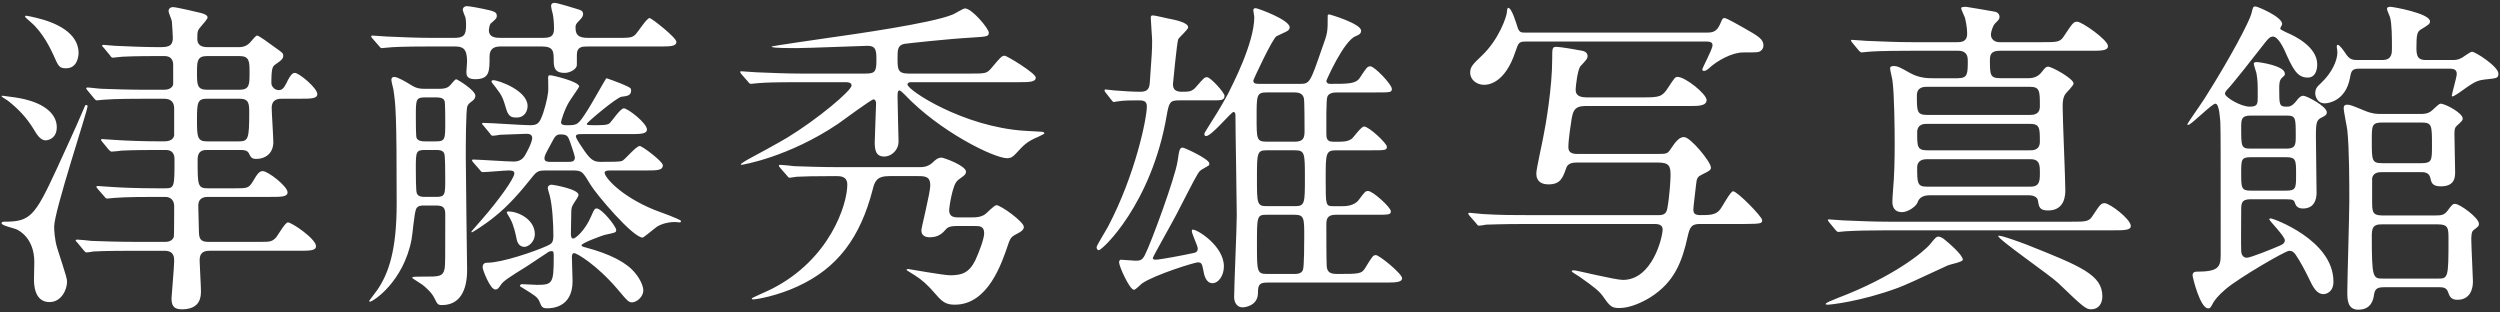 <?xml version="1.0" encoding="utf-8"?>
<!-- Generator: Adobe Illustrator 16.0.0, SVG Export Plug-In . SVG Version: 6.00 Build 0)  -->
<!DOCTYPE svg PUBLIC "-//W3C//DTD SVG 1.1//EN" "http://www.w3.org/Graphics/SVG/1.1/DTD/svg11.dtd">
<svg version="1.1" id="レイヤー_1" xmlns="http://www.w3.org/2000/svg" xmlns:xlink="http://www.w3.org/1999/xlink" x="0px"
	 y="0px" width="160px" height="20px" viewBox="0 0 160 20" enable-background="new 0 0 160 20" xml:space="preserve">
<rect x="0" y="0" width="160" height="20" fill="#333333" stroke="none"/>
<path fill="#FFFFFF" d="M2.936,8.984c-0.338,0-0.55-0.318-0.824-0.784C1.688,7.522,1.18,6.974,0.503,6.443
	C0.439,6.402,0.102,6.191,0.102,6.168c0-0.041,0.042-0.041,0.062-0.041c0.042,0,0.656,0.085,0.782,0.105
	c1.905,0.275,2.688,1.079,2.688,1.906C3.635,8.94,2.958,8.984,2.936,8.984z M3.169,19.333c-0.994,0-0.994-1.188-0.994-1.462
	c0-0.169,0.021-0.93,0.021-1.1c0-1.524-0.973-2.011-1.1-2.075c-0.149-0.086-0.994-0.252-0.994-0.403
	c0-0.104,0.104-0.104,0.167-0.104c1.652,0,1.948-0.318,3.344-3.343c1.461-3.175,1.482-3.28,1.778-3.957
	c0.064-0.169,0.084-0.169,0.127-0.169c0.085,0,0.085,0.063,0.085,0.083c0,0.297-2.137,6.708-2.137,7.705
	c0,0.188,0.021,0.823,0.21,1.415C4.29,17.83,4.29,17.851,4.29,18.041C4.29,18.527,3.932,19.333,3.169,19.333z M4.227,4.37
	c-0.444,0-0.487-0.126-0.824-0.887C3.231,3.121,2.747,2.085,1.983,1.43c-0.062-0.064-0.38-0.317-0.38-0.36
	c0-0.064,0.063-0.064,0.084-0.064c0,0,0.382,0.064,0.614,0.129C3.571,1.43,5.01,2.085,5.03,3.376C5.03,3.566,4.968,4.37,4.227,4.37z
	 M18.065,6.318c-0.211,0-0.677,0-0.677,0.592c0,0.296,0.105,1.842,0.105,2.181c0,0.738-0.528,1.08-1.079,1.08
	c-0.317,0-0.359-0.109-0.486-0.36c-0.105-0.213-0.38-0.213-0.55-0.213h-2.116c-0.212,0-0.614,0-0.614,0.613
	c0,1.65,0,1.841,0.657,1.841h1.692c0.804,0,0.909,0,1.164-0.401c0.316-0.551,0.444-0.699,0.655-0.699
	c0.339,0,1.588,0.974,1.588,1.354c0,0.296-0.402,0.296-1.122,0.296h-3.957c-0.169,0-0.635,0-0.635,0.572
	c0,0.168,0.042,1.437,0.042,1.693c0,0.612,0.339,0.612,0.678,0.612h3.301c0.486,0,0.677,0,0.909-0.232
	c0.148-0.126,0.614-1.014,0.805-1.014c0.254,0,1.799,1.056,1.799,1.521c0,0.295-0.402,0.295-1.143,0.295H13.39
	c-0.571,0-0.613,0.361-0.613,0.637s0.084,1.608,0.084,1.926c0,0.339,0,1.185-1.227,1.185c-0.593,0-0.656-0.338-0.656-0.72
	c0-0.149,0.169-1.988,0.169-2.369c0-0.232,0-0.658-0.613-0.658H8.649c-0.507,0-1.926,0-2.667,0.044
	c-0.062,0.021-0.38,0.062-0.444,0.062c-0.083,0-0.104-0.062-0.19-0.146l-0.401-0.487c-0.105-0.105-0.105-0.105-0.105-0.127
	c0-0.043,0.063-0.063,0.084-0.063c0.128,0,0.782,0.063,0.933,0.085c0.612,0.021,1.692,0.062,2.897,0.062h1.778
	c0.147,0,0.465,0,0.592-0.316c0.021-0.128,0.021-1.734,0.021-1.969c0-0.315-0.169-0.593-0.571-0.593H9.981
	c-0.508,0-1.925,0-2.665,0.063c-0.062,0-0.381,0.044-0.443,0.044c-0.086,0-0.128-0.044-0.191-0.128l-0.424-0.486
	c-0.084-0.106-0.084-0.106-0.084-0.148c0-0.043,0.041-0.043,0.084-0.043c0.127,0,0.783,0.063,0.932,0.063
	c0.592,0.043,1.693,0.085,2.898,0.085h0.487c0.593,0,0.593-0.105,0.593-1.841c0-0.166,0-0.613-0.571-0.613
	c-1.016,0-1.988,0-2.836,0.042C7.698,9.661,7.189,9.703,7.147,9.703c-0.063,0-0.106-0.042-0.19-0.126L6.555,9.091
	C6.47,8.984,6.47,8.984,6.47,8.94c0-0.04,0.043-0.04,0.064-0.04c0.126,0,0.782,0.062,0.931,0.062
	c0.612,0.041,1.714,0.085,2.899,0.085c0.316,0,0.677,0,0.782-0.36V6.932c0-0.274-0.105-0.613-0.635-0.613H9.326
	c-0.507,0-1.946,0-2.687,0.063c-0.063,0-0.36,0.041-0.444,0.041c-0.063,0-0.106-0.041-0.19-0.147L5.603,5.789
	C5.518,5.682,5.518,5.682,5.518,5.661c0-0.043,0.043-0.063,0.063-0.063c0.148,0,0.783,0.084,0.932,0.084
	c0.613,0.023,1.714,0.063,2.92,0.063h1.058c0.529,0,0.593-0.317,0.593-0.359V4.181c0-0.148,0-0.594-0.571-0.594
	c-0.805,0-1.82,0-2.666,0.042c-0.085,0-0.571,0.063-0.614,0.063c-0.084,0-0.127-0.042-0.19-0.146L6.64,3.058
	C6.534,2.952,6.534,2.952,6.534,2.933c0-0.043,0.042-0.063,0.084-0.063c0.105,0,0.636,0.063,0.762,0.063
	c0.72,0.041,2.074,0.084,2.771,0.084c0.529,0,0.91,0,0.91-0.593c0-0.148-0.042-0.867-0.063-1.059c0-0.084-0.212-0.55-0.212-0.654
	c0-0.043,0.022-0.256,0.297-0.256c0.191,0,1.65,0.339,1.799,0.382c0.381,0.106,0.402,0.212,0.402,0.297
	c0,0.062-0.275,0.402-0.381,0.508c-0.255,0.297-0.275,0.339-0.275,0.803c0,0.191,0,0.572,0.656,0.572h1.989
	c0.316,0,0.57-0.084,0.804-0.381c0.127-0.148,0.296-0.36,0.381-0.36c0.105,0,0.72,0.445,1.206,0.805
	c0.424,0.296,0.465,0.339,0.465,0.486c0,0.212-0.19,0.338-0.465,0.53c-0.212,0.147-0.296,0.189-0.296,1.226
	c0,0.19,0.19,0.444,0.465,0.444c0.191,0,0.317-0.085,0.487-0.424c0.295-0.634,0.444-0.677,0.55-0.677
	c0.275,0,1.438,0.974,1.438,1.355c0,0.297-0.402,0.297-1.121,0.297H18.065z M13.263,3.587c-0.655,0-0.655,0.339-0.655,1.079
	c0,0.743,0,1.079,0.655,1.079h2.052c0.656,0,0.656-0.336,0.656-1.079c0-0.74,0-1.079-0.656-1.079H13.263z M13.242,6.318
	c-0.614,0-0.635,0.274-0.635,1.354c0,1.08,0.021,1.376,0.635,1.376h2.052c0.592,0,0.656-0.171,0.656-1.799
	c0-0.592,0-0.931-0.613-0.931H13.242z M27.121,13.153c-0.147,0-0.38,0-0.486,0.211c-0.128,0.275-0.232,1.65-0.296,1.968
	c-0.53,2.729-2.476,3.978-2.667,3.978c-0.021,0-0.042-0.02-0.042-0.062c0-0.021,0.445-0.572,0.508-0.677
	c0.74-1.079,1.249-2.561,1.249-5.545c0-5.841-0.063-6.327-0.212-7.32c-0.021-0.087-0.127-0.488-0.127-0.593
	c0-0.127,0.064-0.191,0.19-0.191c0.19,0,0.74,0.316,0.91,0.422c0.381,0.235,0.528,0.339,1.037,0.339h0.888
	c0.255,0,0.529,0,0.741-0.229c0.063-0.086,0.317-0.383,0.38-0.383c0.064,0,1.229,0.697,1.229,1.058c0,0.148-0.084,0.233-0.148,0.296
	c-0.254,0.19-0.296,0.234-0.359,0.361c-0.106,0.211-0.106,2.708-0.106,3.218c0,1.142,0.085,7.151,0.085,7.276
	c0,1.377-0.508,2.244-1.609,2.244c-0.274,0-0.295-0.063-0.506-0.487c-0.171-0.339-0.615-0.719-0.762-0.826
	c-0.086-0.063-0.636-0.401-0.636-0.423c0-0.084,0.085-0.084,0.782-0.084c0.932,0,1.186,0,1.292-0.509
	c0.041-0.252,0.041-0.592,0.041-3.47c0-0.402-0.104-0.57-0.549-0.57H27.121z M27.565,2.974c-1.861,0-2.476,0.043-2.666,0.064
	c-0.084,0-0.402,0.042-0.465,0.042c-0.063,0-0.106-0.042-0.169-0.128l-0.424-0.485c-0.064-0.063-0.085-0.106-0.085-0.148
	c0-0.021,0.021-0.043,0.063-0.043c0.148,0,0.805,0.063,0.953,0.063c1.016,0.042,1.903,0.085,2.898,0.085h1.396
	c0.613,0,0.762-0.168,0.762-0.805c0-0.062,0-0.338-0.042-0.507c-0.021-0.063-0.17-0.401-0.17-0.484c0-0.129,0.106-0.235,0.275-0.235
	c0.127,0,0.889,0.128,1.481,0.275c0.211,0.062,0.423,0.105,0.423,0.337c0,0.172-0.063,0.214-0.402,0.511
	c-0.063,0.083-0.105,0.338-0.105,0.401c0,0.507,0.466,0.507,0.804,0.507h2.604c0.508,0,0.761-0.063,0.761-0.593
	c0-0.401-0.042-0.762-0.083-0.952c-0.022-0.042-0.106-0.424-0.106-0.486c0-0.128,0.063-0.211,0.233-0.211
	c0.147,0,1.333,0.357,1.523,0.422c0.126,0.043,0.295,0.085,0.295,0.3c0,0.146-0.085,0.251-0.295,0.462
	c-0.17,0.171-0.19,0.254-0.19,0.382c0,0.444,0.126,0.677,0.804,0.677h1.672c0.994,0,1.101,0,1.333-0.19
	c0.168-0.148,0.739-1.079,0.931-1.079c0.126,0,1.715,1.249,1.715,1.523c0,0.296-0.402,0.296-1.123,0.296h-4.527
	c-0.381,0-0.72,0-0.72,0.55V4.16c0,0.251-0.424,0.506-0.783,0.506c-0.551,0-0.698-0.255-0.698-0.74c0-0.633,0-0.952-0.763-0.952
	h-2.581c-0.274,0-0.762,0-0.762,0.655c0,0.953,0,1.44-0.931,1.44c-0.551,0-0.551-0.296-0.551-0.467c0-0.104,0.043-0.57,0.043-0.677
	c0-0.846-0.297-0.952-0.805-0.952H27.565z M27.228,6.232c-0.614,0-0.614,0.128-0.614,1.229c0,0.23,0,1.227,0.042,1.354
	c0.086,0.233,0.402,0.233,0.572,0.233h0.656c0.612,0,0.612-0.128,0.612-1.227c0-0.234,0-1.229-0.041-1.355
	c-0.085-0.233-0.382-0.233-0.571-0.233H27.228z M27.206,9.598c-0.593,0-0.593,0.127-0.593,1.206c0,0.318,0,1.438,0.063,1.566
	c0.086,0.231,0.359,0.231,0.529,0.231h0.698c0.592,0,0.592-0.126,0.592-1.205c0-0.318,0-1.438-0.062-1.567
	c-0.085-0.231-0.36-0.231-0.529-0.231H27.206z M39.119,10.909c-0.189,0-0.423,0-0.423,0.149c0,0.274,0.994,1.479,3.175,2.37
	c0.274,0.104,1.713,0.613,1.713,0.718c0,0.043-0.021,0.087-0.085,0.087c-0.041,0-0.254-0.024-0.295-0.024
	c-0.508,0-0.932,0.15-1.186,0.318c-0.147,0.107-0.825,0.678-0.889,0.678c-0.635,0-2.983-2.793-3.322-3.364
	c-0.55-0.91-0.55-0.932-1.249-0.932H34.93c-0.444,0-0.57,0.042-0.868,0.424c-0.74,0.929-1.501,1.82-2.434,2.56
	c-0.655,0.528-1.396,0.975-1.417,0.975c-0.042,0-0.042-0.022-0.042-0.043c0-0.021,0.55-0.635,0.656-0.762
	c1.059-1.206,2.094-2.646,2.094-2.963c0-0.19-0.211-0.19-0.381-0.19c-0.232,0-1.375,0.105-1.629,0.105
	c-0.084,0-0.127-0.042-0.19-0.127l-0.424-0.486c-0.062-0.063-0.084-0.105-0.084-0.147c0-0.043,0.043-0.043,0.084-0.043
	c0.36,0,2.159,0.127,2.562,0.127c0.338,0,0.55-0.106,0.719-0.359c0.085-0.126,0.486-0.867,0.486-1.143
	c0-0.233-0.189-0.274-0.38-0.274c-0.064,0-1.63,0.063-1.694,0.063c-0.062,0.021-0.38,0.062-0.443,0.062
	c-0.085,0-0.127-0.042-0.19-0.149l-0.402-0.485c-0.042-0.063-0.105-0.104-0.105-0.127c0-0.042,0.042-0.063,0.085-0.063
	c0.423,0,2.518,0.149,2.983,0.149c0.359,0,0.529-0.063,0.678-0.362c0.232-0.465,0.444-1.354,0.486-1.756
	c0.021-0.127,0-0.806,0-0.952c0-0.084,0.042-0.128,0.127-0.128c0.147,0,1.862,0.403,1.862,0.723
	c-0.042,0.104-0.486,0.719-0.614,0.93c-0.339,0.529-0.55,1.291-0.55,1.355c0,0.19,0.232,0.19,0.358,0.19
	c0.699,0,0.721,0,1.335-0.952c0.211-0.319,1.185-2.055,1.205-2.055c0.043,0,0.847,0.299,0.932,0.338
	c0.593,0.255,0.656,0.275,0.656,0.446c0,0.318-0.233,0.358-0.614,0.402c-0.317,0.041-2.223,1.65-2.223,1.734
	c0,0.086,0.064,0.086,0.699,0.086c0.593,0,0.72-0.063,0.805-0.17c0.126-0.129,0.655-0.91,0.867-0.91c0.254,0,1.48,0.952,1.48,1.354
	c0,0.296-0.423,0.296-1.144,0.296h-3.003c-0.212,0-0.402,0-0.402,0.147s0.423,0.741,0.55,0.932c0.444,0.635,0.655,0.698,1.059,0.698
	c0.719,0,1.206,0,1.354-0.063c0.19-0.085,0.888-0.952,1.122-0.952c0.169,0,1.481,0.994,1.481,1.227c0,0.339-0.361,0.339-1.144,0.339
	H39.119z M33.682,17.066c-1.101,0.678-1.482,0.932-1.63,1.166c-0.148,0.21-0.19,0.295-0.359,0.295c-0.317,0-0.805-1.249-0.805-1.418
	c0-0.275,0.191-0.296,0.318-0.296c0.909,0,3.024-0.72,3.808-1.079c0.276-0.127,0.402-0.19,0.402-0.656
	c0-0.761-0.063-1.884-0.232-2.561c-0.021-0.064-0.127-0.423-0.127-0.466c0-0.169,0.127-0.231,0.253-0.231
	c0.065,0,1.716,0.274,1.716,0.655c0,0.085-0.19,0.381-0.297,0.528c-0.147,0.255-0.17,0.274-0.17,0.72c0,0.19-0.021,1.06-0.021,1.227
	c0,0.107,0,0.318,0.149,0.318c0.126,0,0.739-0.466,1.163-1.461c0.17-0.401,0.211-0.466,0.339-0.466c0.317,0,1.248,1.144,1.248,1.378
	c0,0.167-0.062,0.167-0.655,0.295c-0.232,0.043-1.566,0.549-1.566,0.678c0,0.062,0.086,0.106,0.274,0.147
	c1.588,0.424,2.625,0.974,3.154,1.629c0.338,0.402,0.528,0.848,0.528,1.122c0,0.403-0.423,0.761-0.719,0.761
	c-0.212,0-0.297-0.083-0.933-0.845c-1.354-1.587-2.622-2.308-2.771-2.308c-0.147,0-0.147,0.19-0.147,0.276
	c0,0.232,0.042,1.29,0.042,1.522c0,1.735-1.396,1.735-1.63,1.735c-0.316,0-0.358-0.105-0.485-0.424
	c-0.128-0.296-0.298-0.399-1.059-0.867c-0.085-0.042-0.19-0.106-0.19-0.147c0-0.086,0.084-0.105,0.147-0.105
	c0.148,0,0.804,0.043,0.933,0.043c0.993,0,1.078-0.087,1.078-1.757c0-0.339,0-0.402-0.147-0.402c-0.085,0-0.127,0.021-0.17,0.041
	C35.057,16.156,33.914,16.92,33.682,17.066z M31.459,5.195c0-0.042,0.063-0.063,0.106-0.063c0.338,0,2.2,0.657,2.2,1.652
	c0,0.296-0.169,0.738-0.698,0.738c-0.317,0-0.529-0.041-0.677-0.57c-0.191-0.634-0.233-0.805-0.677-1.374
	C31.48,5.304,31.459,5.26,31.459,5.195z M32.433,13.597c0-0.041,0.042-0.063,0.105-0.063c0.635,0,1.692,0.509,1.692,1.46
	c0,0.444-0.38,0.806-0.676,0.806c-0.212,0-0.424-0.15-0.487-0.488c-0.062-0.317-0.19-0.909-0.402-1.291
	C32.645,13.955,32.433,13.66,32.433,13.597z M36.349,10.359c0.21,0,0.443,0,0.443-0.273c0-0.127-0.255-0.849-0.318-1.038
	c-0.125-0.339-0.189-0.445-0.592-0.445c-0.297,0-0.36,0.106-0.635,0.635c-0.359,0.655-0.402,0.741-0.402,0.909
	c0,0.213,0.255,0.213,0.382,0.213H36.349z M51.18,5.26c-1.629,0-2.137,0.02-2.665,0.062c-0.085,0-0.382,0.044-0.445,0.044
	c-0.084,0-0.126-0.044-0.189-0.129l-0.425-0.485c-0.062-0.105-0.083-0.105-0.083-0.149c0-0.041,0.042-0.041,0.083-0.041
	c0.149,0,0.783,0.064,0.933,0.064c1.036,0.04,1.904,0.083,2.897,0.083h4.106c0.635,0,0.698-0.147,0.698-0.888
	c0-0.572-0.021-0.889-0.571-0.889c-0.232,0-3.83,0.147-4.549,0.147c-1.396,0-1.588-0.042-1.588-0.106
	c0-0.021,3.175-0.486,3.491-0.529c1.799-0.253,6.729-0.953,8.062-1.501c0.148-0.04,0.698-0.404,0.825-0.404
	c0.444,0,1.523,1.292,1.523,1.546s-0.105,0.254-1.059,0.318c-1.565,0.084-4.168,0.38-4.337,0.402
	c-0.444,0.084-0.444,0.401-0.444,0.887c0,0.743,0,1.017,0.719,1.017H62.1c0.952,0,1.058,0,1.354-0.358
	c0.592-0.7,0.655-0.784,0.846-0.784c0.148,0,1.989,1.123,1.989,1.396c0,0.297-0.424,0.297-1.143,0.297h-6.813
	c-0.063,0-0.254,0-0.254,0.149c0,0.357,3.555,2.707,7.49,2.961c0.381,0.021,1.016,0.063,1.121,0.063
	c0.021,0,0.149,0.021,0.149,0.104c0,0.044-0.318,0.171-0.381,0.214c-0.762,0.316-0.952,0.55-1.439,1.077
	c-0.211,0.232-0.359,0.299-0.55,0.299c-0.868,0-4.359-1.737-6.56-4.063C57.846,6,57.635,5.789,57.57,5.789
	c-0.126,0-0.126,0.168-0.126,0.443c0,0.444,0.063,2.668,0.063,2.815c0,0.592-0.487,0.972-0.91,0.972
	c-0.571,0-0.614-0.466-0.614-0.929c0-0.214,0.086-2.307,0.086-2.457c0-0.084-0.022-0.273-0.17-0.273
	c-0.127,0-1.968,1.353-2.264,1.565c-3.175,2.136-6.115,2.623-6.181,2.623c-0.168,0,0.149-0.189,0.402-0.338
	c0.403-0.209,2.18-1.185,2.519-1.396c1.884-1.143,4.126-3.004,4.126-3.346c0-0.209-0.295-0.209-0.38-0.209H51.18z M62.226,13.914
	c0.255,0,0.552-0.021,0.806-0.19c0.104-0.063,0.592-0.593,0.74-0.593c0.274,0,1.756,1.059,1.756,1.396
	c0,0.213-0.297,0.359-0.381,0.403c-0.36,0.19-0.466,0.232-0.613,0.677c-0.424,1.248-1.292,3.893-3.429,3.893
	c-0.593,0-0.825-0.21-1.227-0.677c-0.487-0.571-0.889-0.931-1.333-1.205c-0.085-0.063-0.529-0.318-0.529-0.34
	c0-0.043,0.063-0.062,0.105-0.062s2.265,0.402,2.688,0.402c0.74,0,1.206-0.149,1.608-0.953c0.254-0.551,0.57-1.396,0.57-1.734
	c0-0.466-0.296-0.466-0.612-0.466h-1.121c-0.17,0-0.509,0-0.678,0.17c-0.255,0.296-0.508,0.55-1.079,0.55
	c-0.254,0-0.53-0.086-0.53-0.444c0-0.172,0.572-2.413,0.572-2.879c0-0.592-0.36-0.592-0.847-0.592h-1.777
	c-0.804,0-0.932,0.338-1.059,0.846c-0.803,3.11-2.263,5.038-4.781,6.201c-1.313,0.611-2.624,0.844-2.878,0.844
	c-0.021,0-0.084,0-0.084-0.062c0-0.041,1.1-0.508,1.29-0.614c3.703-1.883,4.824-5.395,4.824-6.664c0-0.551-0.444-0.551-0.741-0.551
	c-1.354,0-2.179,0.021-2.496,0.042c-0.063,0-0.382,0.063-0.444,0.063c-0.085,0-0.127-0.063-0.19-0.148l-0.425-0.486
	c-0.083-0.106-0.083-0.106-0.083-0.128c0-0.063,0.042-0.063,0.083-0.063c0.128,0,0.764,0.063,0.911,0.085
	c0.613,0.022,1.715,0.063,2.92,0.063h5.017c0.274,0,0.57,0,0.888-0.275c0.19-0.19,0.359-0.336,0.592-0.336
	c0.128,0,1.566,0.507,1.566,0.908c0,0.105-0.084,0.212-0.169,0.275c-0.043,0.042-0.339,0.231-0.382,0.296
	c-0.316,0.255-0.528,1.713-0.528,1.863c0,0.273,0.085,0.485,0.551,0.485H62.226z M75.451,6.423c-0.571,0-0.636,0.127-0.783,0.975
	c-0.974,5.67-4.126,8.612-4.338,8.612c-0.106,0-0.149-0.106-0.149-0.19c0-0.106,0.636-1.123,0.742-1.334
	c1.734-3.302,2.476-6.898,2.476-7.682c0-0.381-0.276-0.381-0.593-0.381c-0.36,0-0.89,0-1.271,0.064
	c-0.042,0-0.211,0.042-0.254,0.042c-0.042,0-0.127-0.086-0.147-0.127l-0.381-0.487c-0.042-0.062-0.063-0.085-0.063-0.126
	c0-0.044,0.021-0.063,0.063-0.063c0.084,0,0.508,0.063,0.593,0.063c0.486,0.041,1.185,0.084,1.65,0.084
	c0.487,0,0.571-0.255,0.593-0.613c0.126-1.82,0.147-2.011,0.147-2.645c0-0.234-0.085-1.25-0.085-1.461c0-0.085,0-0.168,0.127-0.168
	c0.17,0,0.89,0.19,1.037,0.21c0.339,0.066,1.228,0.233,1.228,0.551c0,0.146-0.571,0.634-0.635,0.761
	c-0.084,0.17-0.339,2.858-0.339,2.878c0,0.319,0.148,0.487,0.572,0.487c0.443,0,0.656,0,0.931-0.337
	c0.465-0.531,0.508-0.595,0.677-0.595c0.233,0,1.121,0.995,1.121,1.186c0,0.296-0.232,0.296-0.718,0.296H75.451z M77.017,17.321
	c-0.086-0.423-0.106-0.53-0.36-0.53c-0.19,0-2.751,0.784-3.575,1.354c-0.085,0.063-0.402,0.402-0.509,0.402
	c-0.275,0-0.952-1.502-0.952-1.757c0-0.063,0.021-0.168,0.127-0.168c0.127,0,0.762,0.063,0.91,0.063c0.296,0,0.443-0.021,0.613-0.36
	c0.402-0.782,1.926-4.93,2.095-6.009c0.106-0.783,0.148-0.868,0.339-0.868c0.085,0,1.692,0.722,1.692,1.017
	c0,0.041,0,0.083-0.041,0.127c-0.085,0.063-0.466,0.254-0.55,0.338c-0.17,0.169-0.382,0.594-1.481,2.729
	c-0.233,0.465-1.546,2.772-1.546,2.857c0,0.084,0.106,0.105,0.17,0.105c0.296,0,1.841-0.297,2.306-0.402
	c0.256-0.042,0.402-0.084,0.402-0.317c0-0.169-0.381-0.931-0.381-1.12c0-0.063,0.022-0.087,0.064-0.087
	c0.316,0,1.989,1.059,1.989,2.35c0,0.613-0.36,1.079-0.721,1.079C77.164,18.125,77.058,17.575,77.017,17.321z M81.143,18.083
	c-0.549,0-0.635,0.126-0.635,0.7c-0.021,0.803-0.868,0.888-0.975,0.888c-0.357,0-0.548-0.298-0.548-0.657
	c0-0.762,0.168-4.421,0.168-5.246c0-0.934-0.085-5.397-0.085-6.413c0-0.063-0.021-0.19-0.126-0.19c-0.148,0-1.396,1.545-1.756,1.545
	c-0.064,0-0.106-0.063-0.106-0.106c0-0.084,0.021-0.127,0.106-0.253c0.549-0.868,0.951-1.503,1.396-2.328
	c0.274-0.553,1.692-3.259,1.692-4.932c0-0.062-0.062-0.379-0.062-0.443c0-0.083,0.062-0.126,0.148-0.126
	c0.126,0,2.179,0.742,2.179,1.227c0,0.084-0.042,0.17-0.147,0.233c-0.086,0.062-0.593,0.275-0.699,0.338
	c-0.254,0.148-1.48,2.77-1.48,2.835c0,0.213,0.168,0.213,0.528,0.213h2.454c0.636,0,0.656-0.087,1.418-2.286
	c0.36-0.995,0.36-1.016,0.36-2.053c0-0.063,0-0.106,0.106-0.106c0.042,0,2.031,0.595,2.031,1.037c0,0.211-0.148,0.275-0.36,0.36
	c-0.762,0.317-1.863,2.813-1.863,2.857c0,0.062,0.044,0.19,0.234,0.19c1.163,0,1.65,0,1.904-0.381
	c0.444-0.678,0.487-0.741,0.678-0.741c0.274,0,1.375,1.165,1.375,1.438c0,0.233-0.085,0.233-1.058,0.233h-2.476
	c-0.212,0-0.508,0.042-0.594,0.276c-0.084,0.19-0.064,1.904-0.064,2.327c0,0.317,0.022,0.55,0.425,0.55h0.444
	c0.254,0,0.528-0.021,0.761-0.191c0.128-0.104,0.594-0.781,0.784-0.781c0.317,0,1.46,1.079,1.46,1.291
	c0,0.232-0.105,0.232-1.058,0.232h-2.18c-0.678,0-0.678,0.191-0.678,1.861c0,1.65,0,1.714,0.466,1.714h0.635
	c0.126,0,0.72,0,1.016-0.402c0.381-0.508,0.423-0.57,0.593-0.57c0.316,0,1.459,1.057,1.459,1.29c0,0.232-0.105,0.232-1.058,0.232
	H85.48c-0.571,0-0.594,0.318-0.594,0.657c0,0.549,0,2.138,0.022,2.602c0.021,0.425,0.233,0.529,0.677,0.529
	c1.396,0,1.566,0,1.799-0.401c0.444-0.72,0.486-0.805,0.677-0.805c0.212,0,1.673,1.186,1.673,1.481c0,0.275-0.466,0.275-1.122,0.275
	H81.143z M82.856,9.068c0.551,0,0.635-0.232,0.635-0.678c0-0.295,0-1.925-0.041-2.095c-0.064-0.274-0.256-0.381-0.614-0.381H81.08
	c-0.657,0-0.657,0.17-0.657,1.587c0,1.418,0,1.566,0.657,1.566H82.856z M82.878,13.194c0.635,0,0.635-0.19,0.635-1.798
	c0-1.586,0-1.777-0.635-1.777h-1.819c-0.614,0-0.614,0.191-0.614,1.798c0,1.587,0,1.777,0.614,1.777H82.878z M81.059,13.744
	c-0.614,0-0.614,0.107-0.614,1.884c0,1.736,0,1.904,0.636,1.904h1.776c0.148,0,0.424,0,0.529-0.254
	c0.085-0.189,0.085-1.799,0.085-2.157c0-1.144,0-1.377-0.614-1.377H81.059z M108.778,14.335c-0.529,0-0.635,0.215-0.763,0.786
	c-0.359,1.629-0.847,2.92-2.369,3.893c-0.509,0.319-1.312,0.699-1.989,0.699c-0.466,0-0.593-0.063-1.017-0.678
	c-0.253-0.38-0.592-0.655-1.565-1.333c-0.127-0.084-0.486-0.296-0.486-0.338c0-0.064,0.084-0.064,0.148-0.064
	c0.169,0,2.624,0.614,3.132,0.614c1.883,0,2.539-2.729,2.539-3.237c0-0.191-0.127-0.342-0.487-0.342h-8.146
	c-1.842,0-2.454,0.043-2.666,0.043c-0.085,0.023-0.381,0.066-0.466,0.066c-0.063,0-0.105-0.066-0.169-0.151l-0.424-0.485
	c-0.042-0.063-0.084-0.105-0.084-0.147c0-0.021,0.042-0.042,0.084-0.042c0.127,0,0.783,0.084,0.931,0.084
	c1.059,0.065,1.905,0.065,2.9,0.065h8.314c0.403,0,0.467-0.234,0.509-0.403c0.148-0.763,0.211-1.884,0.211-2.138
	c0-0.57-0.062-0.825-0.803-0.825h-5.206c-0.466,0-0.613,0.169-0.678,0.382c-0.211,0.592-0.359,1.016-1.121,1.016
	c-0.402,0-0.783-0.148-0.783-0.699c0-0.296,0.403-2.052,0.465-2.434c0.128-0.634,0.552-3.026,0.552-4.908
	c0-0.678,0-0.761,0.275-0.761c0.232,0,1.354,0.188,1.649,0.252c0.318,0.063,0.34,0.274,0.34,0.338c0,0.171-0.128,0.297-0.446,0.637
	c-0.189,0.188-0.316,1.312-0.316,1.481c0,0.188,0,0.527,0.698,0.527h3.619c1.058,0,1.227-0.041,1.607-0.635
	c0.401-0.612,0.444-0.677,0.593-0.677c0.508,0,1.862,1.101,1.862,1.481c0,0.382-0.552,0.382-1.017,0.382h-6.75
	c-0.719,0-0.783,0.38-0.867,0.803c-0.042,0.255-0.212,1.333-0.212,1.819c0,0.213,0.063,0.446,0.551,0.446h5.057
	c0.656,0,0.72,0,0.91-0.275c0.381-0.573,0.593-0.805,0.889-0.805c0.402,0,1.715,1.587,1.715,1.947c0,0.148-0.063,0.211-0.552,0.443
	c-0.295,0.148-0.359,0.212-0.4,0.678c-0.021,0.254-0.17,1.354-0.17,1.545c0,0.232,0.042,0.382,0.444,0.382
	c0.571,0,0.974,0,1.249-0.339c0.147-0.17,0.678-1.187,0.846-1.187c0.275,0,1.862,1.629,1.862,1.841c0,0.191,0,0.252-1.059,0.252
	H108.778z M97.668,2.658c-0.464,0-0.486,0.083-0.677,0.635c-0.697,2.135-1.841,2.135-2.011,2.135c-0.465,0-0.888-0.315-0.888-0.781
	c0-0.382,0.189-0.55,0.74-1.08c1.1-1.036,1.586-2.497,1.608-2.772c0-0.083,0.021-0.295,0.085-0.295c0.231,0,0.528,1.037,0.593,1.228
	c0.105,0.358,0.253,0.358,0.486,0.358h11.638c0.381,0,0.635-0.062,0.846-0.549c0.149-0.34,0.149-0.382,0.297-0.382
	c0.105,0,0.974,0.487,1.227,0.635c0.933,0.529,1.249,0.719,1.249,1.121c0,0.17-0.084,0.275-0.169,0.339
	c-0.127,0.106-0.232,0.106-1.143,0.106c-0.655,0-1.629,0.486-2.222,1.056c-0.063,0.044-0.169,0.128-0.274,0.128
	c-0.063,0-0.107-0.041-0.107-0.084c0-0.127,0.656-1.29,0.656-1.565c0-0.212-0.211-0.231-0.359-0.231H97.668z M125.621,16.623
	c0,0.148-0.826,0.297-0.953,0.359c-2.053,0.952-2.646,1.227-3.195,1.438c-2.412,0.89-4.358,1.08-4.486,1.08
	c-0.041,0-0.147,0-0.147-0.041c0-0.086,0.402-0.233,0.762-0.382c3.576-1.354,5.523-2.963,5.925-3.449
	c0.359-0.443,0.403-0.485,0.551-0.485c0.083,0,0.232,0.083,0.297,0.126C124.668,15.501,125.621,16.306,125.621,16.623z
	 M132.562,14.189c0.909,0,1.122,0,1.354-0.359c0.487-0.74,0.551-0.826,0.783-0.826c0.318,0,1.672,1.016,1.672,1.461
	c0,0.275-0.444,0.275-1.143,0.275h-14.432c-1.186,0-2.032,0.021-2.688,0.062c-0.063,0-0.382,0.042-0.445,0.042
	c-0.084,0-0.104-0.042-0.189-0.125l-0.402-0.486c-0.085-0.108-0.085-0.108-0.085-0.15c0-0.041,0.021-0.041,0.063-0.041
	c0.148,0,0.805,0.064,0.933,0.064c1.036,0.04,1.902,0.083,2.899,0.083H132.562z M125.303,5.005c0.635,0,0.635-0.274,0.635-1.163
	c0-0.507-0.338-0.593-0.613-0.593h-3.047c-1.862,0-2.476,0.044-2.688,0.063c-0.062,0-0.382,0.043-0.444,0.043
	c-0.064,0-0.105-0.043-0.19-0.128l-0.402-0.486c-0.084-0.105-0.084-0.105-0.084-0.147c0-0.043,0.021-0.043,0.062-0.043
	c0.148,0,0.806,0.064,0.932,0.064c1.037,0.043,1.926,0.084,2.898,0.084h2.899c0.211,0,0.636,0,0.636-0.53
	c0-0.104,0-0.442-0.128-0.992c-0.021-0.107-0.254-0.549-0.254-0.656c0-0.084,0.19-0.084,0.318-0.084
	c0.041,0,1.775,0.293,1.861,0.315c0.126,0.021,0.274,0.151,0.274,0.317c0,0.149-0.021,0.17-0.316,0.467
	c-0.085,0.105-0.232,0.444-0.232,0.697c0,0.19,0.147,0.466,0.549,0.466h2.751c0.91,0,1.121,0,1.354-0.36
	c0.571-0.867,0.635-0.95,0.868-0.95c0.296,0,1.968,1.162,1.968,1.563c0,0.297-0.444,0.297-1.121,0.297h-5.798
	c-0.424,0-0.636,0.127-0.636,0.551c0,0.994,0,1.205,0.677,1.205h1.735c0.191,0,0.614,0,0.91-0.402
	c0.212-0.274,0.274-0.338,0.401-0.338c0.234,0,1.63,0.765,1.63,1.078c0,0.149-0.465,0.572-0.528,0.679
	c-0.064,0.105-0.17,0.254-0.17,0.803c0,0.848,0.17,4.572,0.17,5.334c0,0.274,0,1.311-1.102,1.311c-0.55,0-0.592-0.231-0.655-0.654
	c-0.042-0.213-0.296-0.317-0.55-0.317h-6.391c-0.359,0-0.656,0.126-0.762,0.466c-0.085,0.231-0.593,0.613-0.996,0.613
	c-0.464,0-0.612-0.317-0.612-0.656c0-0.169,0.021-0.467,0.043-0.762c0.083-0.91,0.105-1.947,0.105-2.921
	c0-0.951-0.022-3.28-0.148-4.125c-0.021-0.127-0.147-0.636-0.147-0.742c0-0.126,0.147-0.146,0.211-0.146
	c0.274,0,0.424,0.084,1.059,0.442c0.613,0.339,1.142,0.339,1.502,0.339H125.303z M123.335,5.555c-0.19,0-0.655,0-0.655,0.553
	c0,1.014,0,1.247,0.655,1.247h6.561c0.211,0,0.656,0,0.656-0.551c0-0.993,0-1.249-0.656-1.249H123.335z M123.356,7.926
	c-0.212,0-0.657,0-0.657,0.55c0,0.911,0,1.144,0.657,1.144h6.539c0.211,0,0.656,0,0.656-0.551c0-0.89,0-1.143-0.656-1.143H123.356z
	 M123.293,10.189c-0.169,0-0.594,0.042-0.594,0.53c0,0.952,0,1.227,0.594,1.227h6.666c0.593,0,0.593-0.401,0.593-0.888
	c0-0.466,0-0.869-0.593-0.869H123.293z M129.684,15.648c3.512,1.397,4.867,1.947,4.867,3.323c0,0.445-0.233,0.825-0.72,0.825
	c-0.339,0-0.529-0.169-2.115-1.692c-0.509-0.486-3.916-2.836-3.832-3.006C127.948,14.993,129.451,15.563,129.684,15.648z
	 M144.05,12.751c-0.613,0-0.613,0.274-0.613,0.718c0,0.402-0.021,2.224,0,2.581c0,0.214,0.105,0.446,0.359,0.446
	c0.232,0,1.651-0.572,2.031-0.741c0.212-0.084,0.403-0.168,0.403-0.382c0-0.252-0.995-1.248-0.995-1.331
	c0-0.064,0.062-0.064,0.104-0.064c0.128,0,4.001,1.375,4.001,4.041c0,0.699-0.487,0.805-0.636,0.805
	c-0.423,0-0.656-0.403-0.952-1.037c-0.232-0.486-0.529-1.036-0.825-1.48c-0.127-0.169-0.211-0.256-0.424-0.256
	c-0.231,0-3.152,1.694-4.04,2.435c-0.551,0.467-0.721,0.741-0.805,0.867c-0.19,0.361-0.211,0.382-0.339,0.382
	c-0.508,0-0.995-1.989-0.995-2.115c0-0.233,0.211-0.233,0.255-0.233c1.374,0,1.545-0.275,1.545-1.079c0-6.941,0-7.724-0.021-8.443
	c-0.021-0.254-0.063-1.229-0.317-1.229c-0.232,0-1.545,1.355-1.735,1.355c-0.021,0-0.064,0-0.064-0.041
	c0-0.044,0.953-1.398,1.122-1.673c1.65-2.602,2.856-4.91,2.984-5.415c0.105-0.447,0.105-0.447,0.274-0.447
	c0.106,0,1.692,0.656,1.692,1.123c0,0.062-0.126,0.231-0.126,0.295c0,0.062,0.339,0.212,0.423,0.254
	c0.509,0.212,1.946,0.912,1.946,2.032c0,0.381-0.127,0.846-0.613,0.846c-0.698,0-0.973-0.612-1.502-1.798
	c-0.063-0.107-0.381-0.826-0.72-0.826c-0.17,0-0.295,0.128-0.466,0.339c-0.783,1.015-2.18,2.774-2.412,3.004
	c-0.147,0.148-0.19,0.233-0.19,0.318c0,0.212,0.995,0.824,1.587,0.824c0.509,0,0.509-0.19,0.509-0.633c0-0.888,0-1.016-0.086-1.525
	c-0.021-0.084-0.168-0.506-0.168-0.591c0-0.043,0.021-0.105,0.189-0.105c0.17,0,1.8,0.232,1.8,0.739c0,0.104,0,0.104-0.171,0.254
	c-0.189,0.169-0.189,0.423-0.189,0.698c0,1.06,0,1.163,0.486,1.163c0.17,0,0.317-0.021,0.571-0.316
	c0.19-0.253,0.318-0.381,0.487-0.381c0.212,0,1.502,0.677,1.502,1.058c0,0.17-0.127,0.233-0.338,0.338
	c-0.297,0.149-0.36,0.277-0.36,1.165c0,0.571,0.042,3.153,0.042,3.661c0,0.443-0.169,0.993-0.867,0.993
	c-0.127,0-0.382-0.021-0.486-0.274c-0.086-0.253-0.106-0.316-0.572-0.316H144.05z M146.335,9.513c0.593,0,0.593-0.275,0.593-0.804
	c0-1.187,0-1.312-0.593-1.312h-2.307c-0.592,0-0.592,0.274-0.592,0.781c0,1.186,0,1.334,0.592,1.334H146.335z M146.314,12.201
	c0.635,0,0.635-0.17,0.635-1.038c0-0.909,0-1.102-0.635-1.102h-2.265c-0.613,0-0.613,0.17-0.613,1.017c0,0.932,0,1.123,0.613,1.123
	H146.314z M151.034,4.392c-0.509,0-0.552,0.128-0.636,0.594c-0.275,1.48-1.396,1.628-1.608,1.628c-0.529,0-0.614-0.506-0.614-0.633
	c0-0.299,0.106-0.426,0.382-0.677c0.677-0.638,1.036-1.42,1.036-1.969c0-0.062-0.042-0.297-0.042-0.338c0-0.045,0-0.128,0.063-0.128
	c0.126,0,0.381,0.38,0.487,0.529c0.274,0.443,0.486,0.443,0.846,0.443h1.523c0.613,0,0.613-0.443,0.613-0.741
	c0-0.656,0-1.585-0.126-2.011c-0.021-0.085-0.19-0.422-0.19-0.507c0-0.128,0.105-0.146,0.211-0.146c0.191,0,2.54,0.424,2.54,0.929
	c0,0.171-0.106,0.233-0.593,0.528c-0.232,0.149-0.275,0.319-0.275,1.228c0,0.679,0.275,0.721,0.678,0.721h1.586
	c0.233,0,0.382,0,0.656-0.149c0.106-0.063,0.528-0.38,0.635-0.38c0.232,0,1.692,0.952,1.692,1.396c0,0.296-0.084,0.296-0.866,0.379
	c-0.53,0.065-0.678,0.149-1.715,0.893c-0.169,0.104-0.295,0.188-0.359,0.188c-0.043,0-0.043-0.021-0.043-0.041
	c0-0.127,0.318-1.186,0.318-1.396c0-0.339-0.275-0.339-0.571-0.339H151.034z M155.899,13.787c0.339,0,0.529-0.02,0.74-0.296
	c0.297-0.401,0.339-0.444,0.488-0.444c0.295,0,1.523,0.889,1.523,1.271c0,0.147-0.021,0.168-0.36,0.423
	c-0.127,0.104-0.127,0.444-0.127,0.592c0,0.423,0.105,2.434,0.105,2.687c0,0.488-0.189,1.166-0.994,1.166
	c-0.424,0-0.508-0.233-0.613-0.529c-0.105-0.275-0.36-0.275-0.571-0.275h-3.492c-0.423,0-0.593,0.083-0.655,0.443
	c-0.042,0.337-0.17,0.995-1.016,0.995c-0.699,0-0.699-0.677-0.699-1.144c0-0.824,0.128-4.888,0.128-5.796
	c0-1.103,0-3.345-0.128-4.552c-0.021-0.211-0.232-1.185-0.232-1.417c0-0.126,0.063-0.212,0.211-0.212
	c0.191,0,0.297,0.042,1.122,0.382c0.508,0.211,0.783,0.211,1.037,0.211h2.539c0.191,0,0.444,0,0.677-0.17
	c0.106-0.062,0.487-0.487,0.614-0.487c0.296,0,1.418,0.593,1.418,0.953c0,0.126-0.085,0.191-0.381,0.466
	c-0.127,0.106-0.149,0.233-0.149,0.529c0,0.358,0.044,2.138,0.044,2.412c0,0.317,0,0.931-0.91,0.931c-0.55,0-0.613-0.232-0.678-0.55
	c-0.086-0.36-0.424-0.36-0.593-0.36h-2.454c-0.233,0-0.592,0-0.677,0.382v1.438c0,0.699,0,0.953,0.655,0.953H155.899z
	 M154.947,10.444c0.699,0,0.699-0.17,0.699-1.143c0-1.312,0-1.46-0.699-1.46h-2.454c-0.698,0-0.698,0.17-0.698,1.143
	c0,1.312,0,1.46,0.698,1.46H154.947z M155.985,17.83c0.698,0,0.719,0,0.719-2.541c0-0.696-0.021-0.93-0.678-0.93h-3.533
	c-0.361,0-0.698,0-0.698,0.655c0,2.815,0.063,2.815,0.74,2.815H155.985z"/>
</svg>
